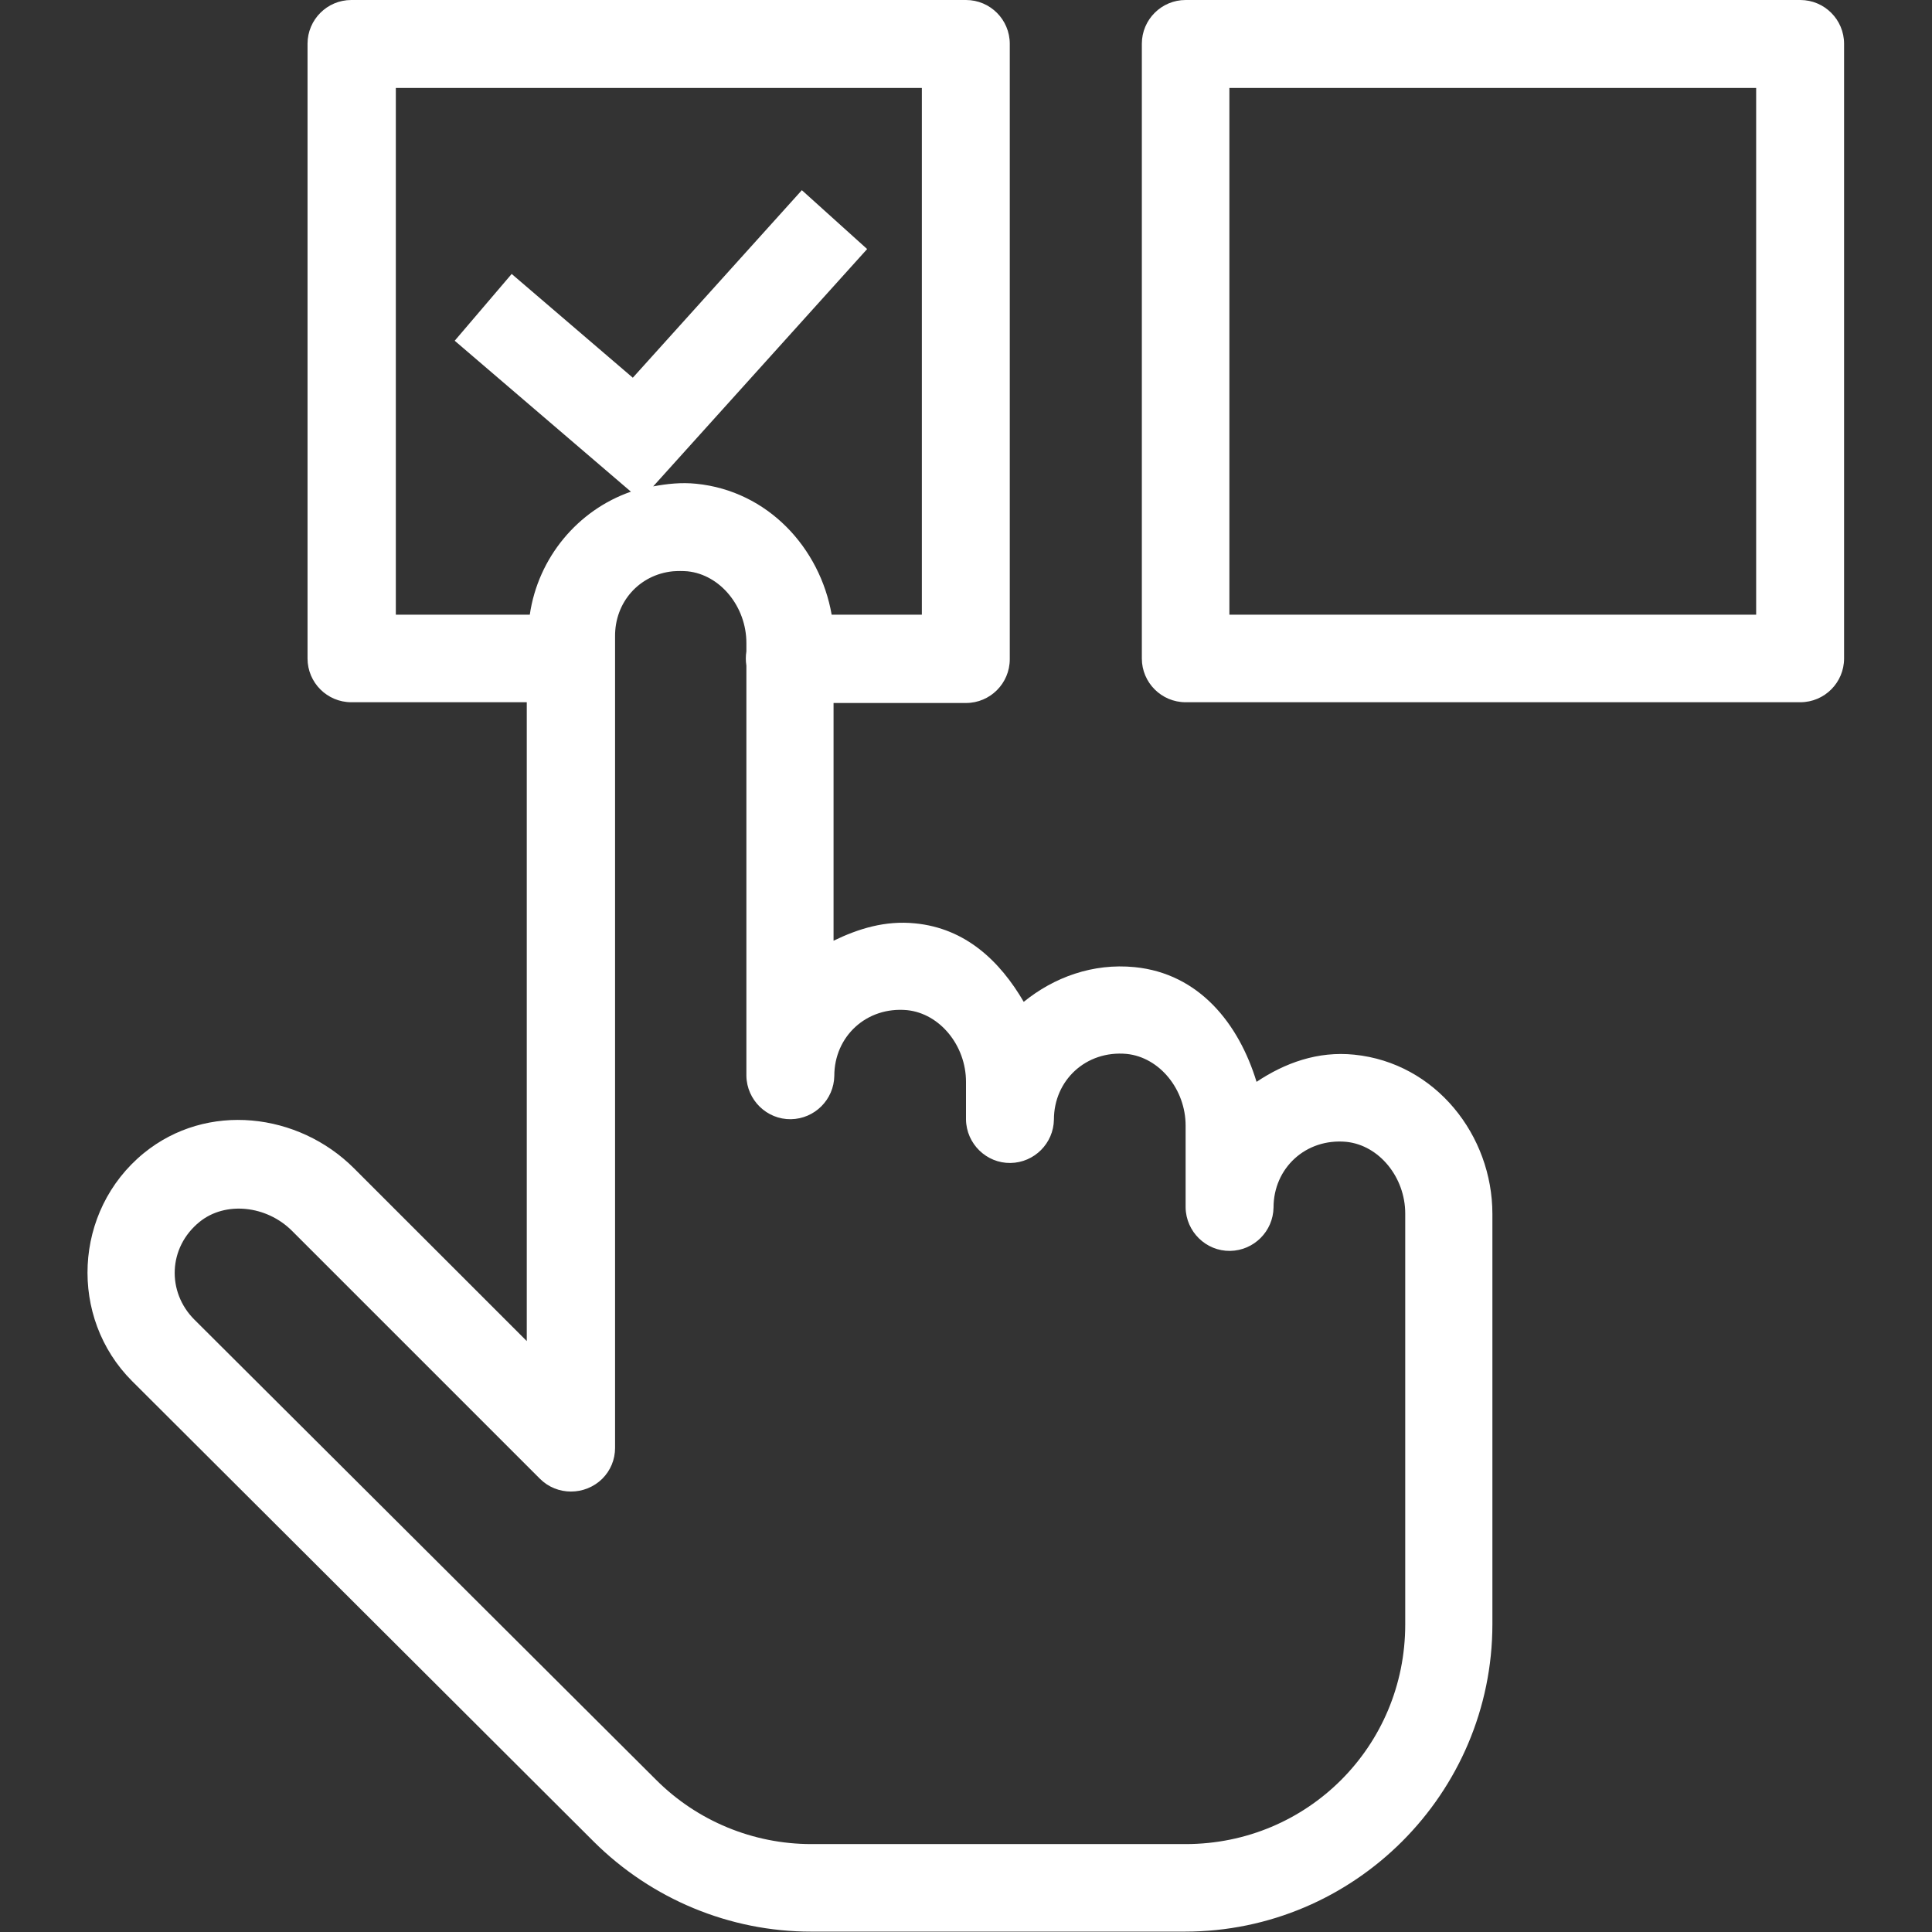 <?xml version="1.0" encoding="utf-8"?>
<!-- Generator: Adobe Illustrator 25.0.1, SVG Export Plug-In . SVG Version: 6.00 Build 0)  -->
<svg version="1.1" id="Layer_1" xmlns="http://www.w3.org/2000/svg" xmlns:xlink="http://www.w3.org/1999/xlink" x="0px" y="0px"
	 viewBox="0 0 512 512" style="enable-background:new 0 0 512 512;" xml:space="preserve">
<rect x="0" y="0" width="512" height="512" fill="#333333" stroke="none"/>
<style type="text/css">
	.st0{fill:#FFFFFF;}
</style>
<path class="st0" d="M93.1,0c-6.4,0-11.6,5.2-11.6,11.6v162.9c0,6.4,5.2,11.6,11.6,11.6h46.5v169.3l-45.8-45.8
	c-14.7-14.7-38.9-17.7-55.7-4C19.4,320.9,18.2,349.2,35,366l122.4,122.1c15.3,15.2,36,23.8,57.5,23.8H314
	c44.9,0,81.5-36.6,81.5-81.5V321.7c0-20.8-15-40-36.6-42.2c-9.7-1-18.4,2.2-25.9,7.2c-4.7-15.4-15.2-28.7-32.3-30.4
	c-11.1-1.1-21.4,2.7-29.4,9.2c-6.3-10.8-15.4-19.5-28.8-20.8c-7.9-0.8-15,1.4-21.6,4.6v-63H256c6.4,0,11.6-5.2,11.6-11.6V11.6
	C267.6,5.2,262.4,0,256,0H93.1z M314.2,0c-6.4,0-11.6,5.2-11.6,11.6v162.9c0,6.4,5.2,11.6,11.6,11.6h162.9c6.4,0,11.6-5.2,11.6-11.6
	V11.6c0-6.4-5.2-11.6-11.6-11.6H314.2z M104.7,23.3h139.6v139.6h-23.9c-3.1-17.7-16.9-32.8-35.9-34.7c-3.9-0.4-7.7,0-11.4,0.7
	L229.8,66l-17.3-15.6l-44.8,49.7l-32.1-27.5l-15.1,17.7l46.7,40c-14.1,4.9-24.6,17.5-26.8,32.6h-35.5V23.3H104.7z M325.8,23.3h139.6
	v139.6H325.8V23.3z M178.3,151.4c1.3-0.1,2.6-0.1,3.9,0c8.7,0.9,15.6,9.4,15.6,19v2.2c-0.2,1.3-0.2,2.5,0,3.8v108.7
	c0.1,6.4,5.4,11.6,11.8,11.5c6.3-0.1,11.4-5.2,11.5-11.5c0-10.4,8.5-18.4,19.3-17.4c8.7,0.9,15.6,9.4,15.6,19v10
	c0.1,6.4,5.4,11.6,11.8,11.5c6.3-0.1,11.4-5.2,11.5-11.5c0-10.4,8.5-18.4,19.3-17.4c8.7,0.9,15.6,9.4,15.6,19V320
	c0.1,6.4,5.4,11.6,11.8,11.5c6.3-0.1,11.4-5.2,11.5-11.5c0-10.4,8.5-18.4,19.3-17.4c8.7,0.9,15.6,9.4,15.6,19v108.9
	c0,32.3-25.9,58.2-58.2,58.2H215c-15.4,0-30.2-6.1-41.1-17l0,0l-122.4-122c-7.3-7.3-7-19.1,1.4-25.9c6.8-5.5,17.7-4.4,24.5,2.4
	l65.7,65.7c4.5,4.5,11.9,4.5,16.5,0c2.2-2.2,3.4-5.1,3.4-8.2v-215C162.9,159.6,169.4,152.3,178.3,151.4z"/>
</svg>
